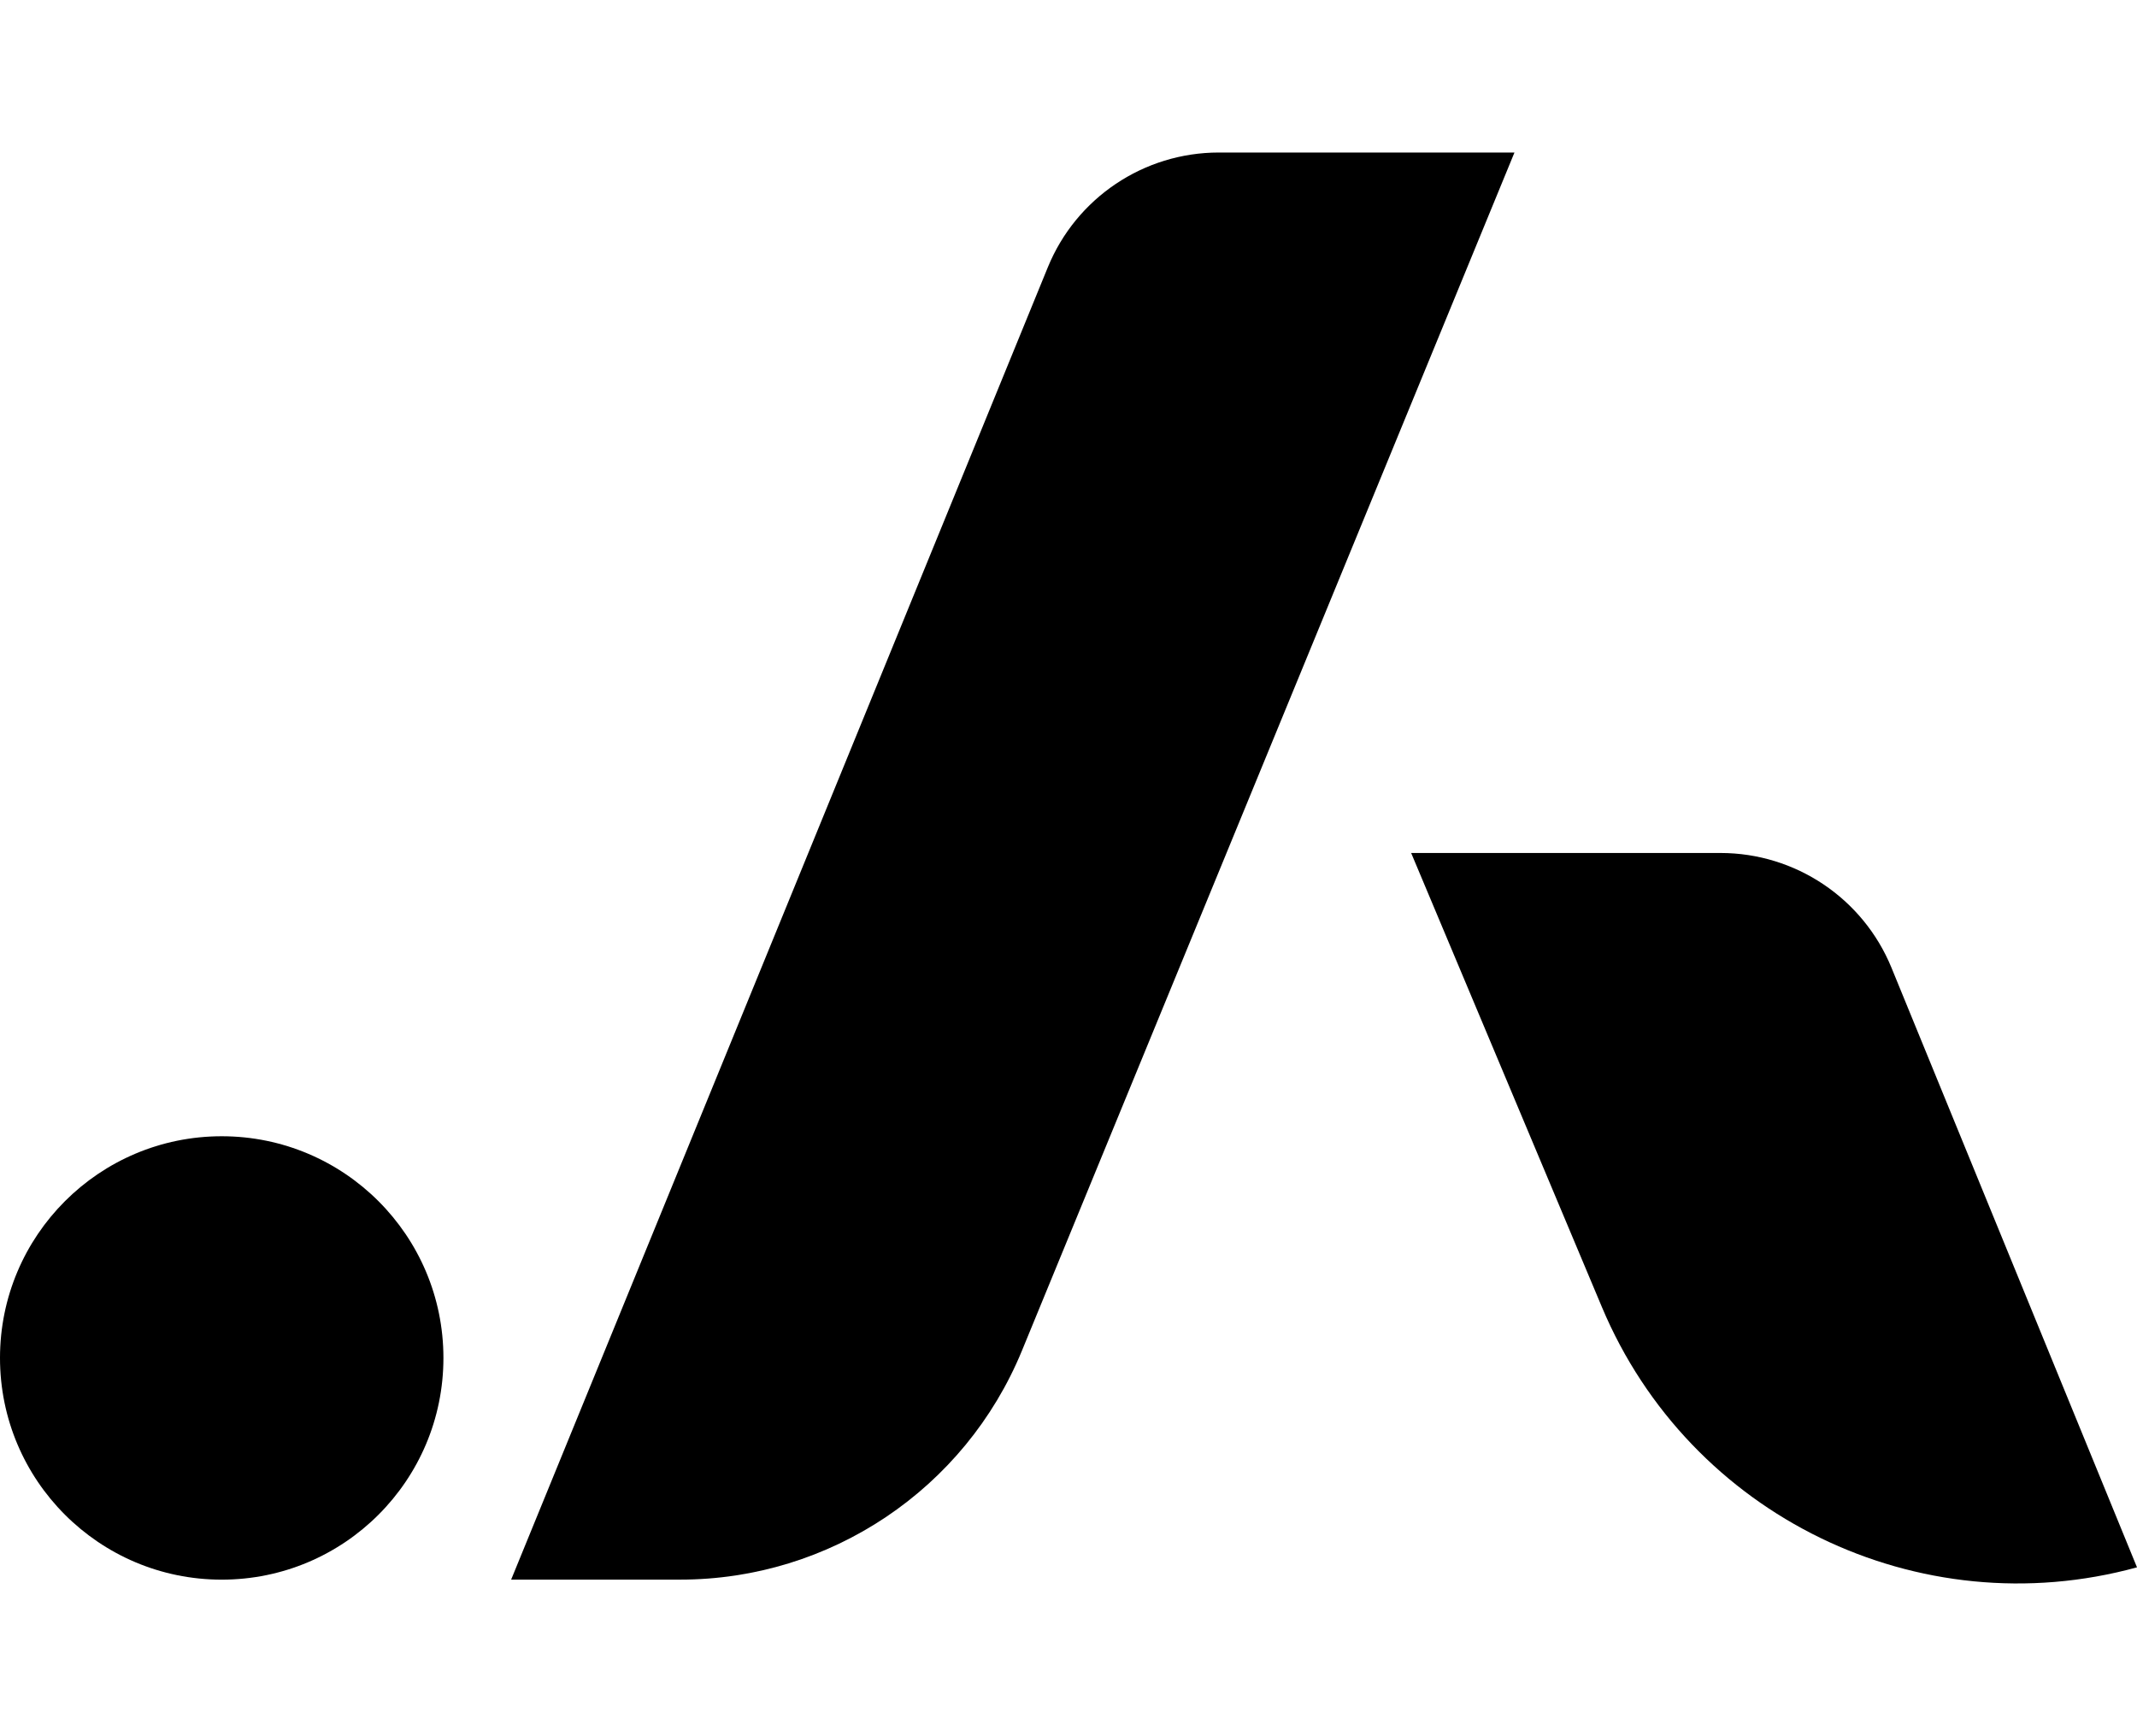 <svg xmlns="http://www.w3.org/2000/svg" width="64" height="52" viewBox="0 0 64 52" fill="none"><circle cx="6.64" cy="40.671" r="6.64" fill="black"></circle><path d="M15.308 47.31L31.38 8.007C32.23 5.927 34.254 4.568 36.501 4.568L45.356 4.568L30.606 40.452C28.9 44.601 24.858 47.31 20.371 47.31L15.308 47.31Z" fill="black"></path><path d="M51.526 25.547C53.772 25.547 55.795 26.905 56.647 28.983L64 46.942C57.458 48.736 50.6 45.399 47.974 39.145L42.262 25.547L51.526 25.547Z" fill="black"></path></svg>